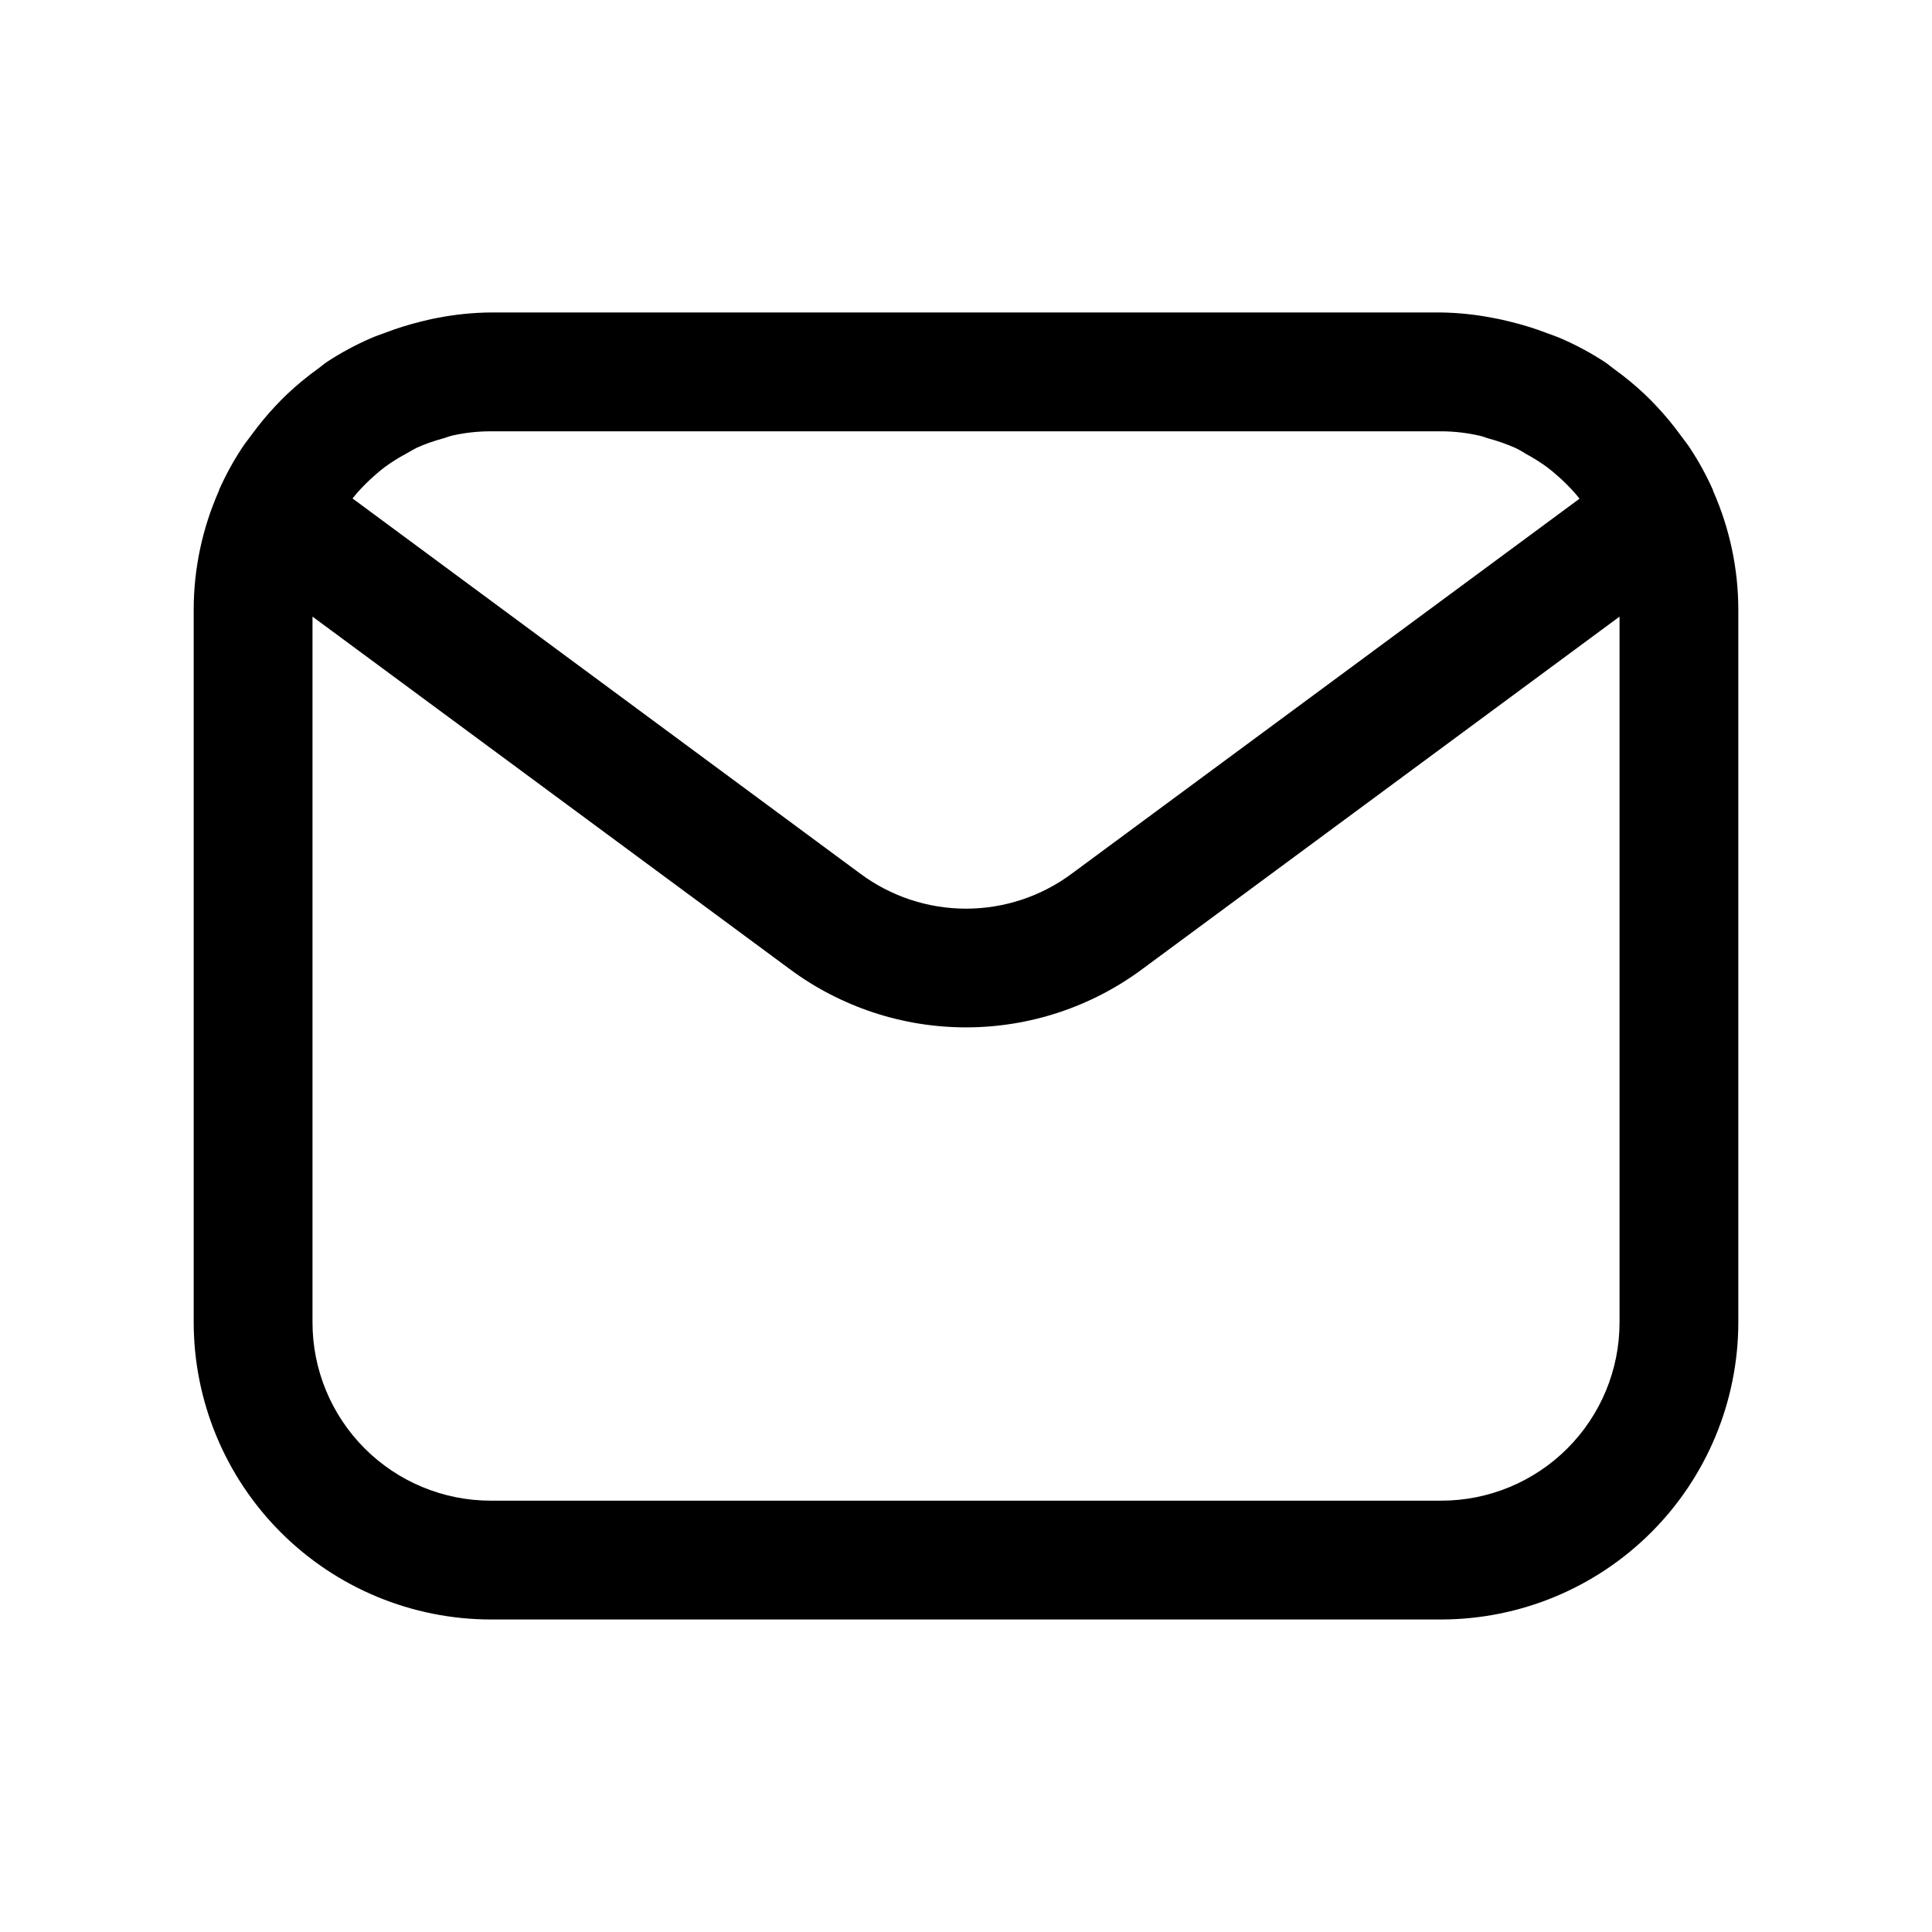 <?xml version="1.0" encoding="UTF-8"?>
<!-- The Best Svg Icon site in the world: iconSvg.co, Visit us! https://iconsvg.co -->
<svg fill="#000000" width="800px" height="800px" version="1.1" viewBox="144 144 512 512" xmlns="http://www.w3.org/2000/svg">
 <path d="m274.05 573.18h251.9c20.871-0.027 40.879-8.328 55.637-23.086 14.758-14.758 23.059-34.766 23.086-55.637v-188.93c-0.02-10.848-2.305-21.574-6.707-31.488v-0.141c-1.719-3.867-3.75-7.586-6.078-11.117-0.836-1.289-1.812-2.457-2.707-3.699-1.84-2.516-3.828-4.918-5.953-7.195-1.07-1.133-2.141-2.25-3.273-3.32v-0.004c-2.562-2.418-5.281-4.664-8.141-6.723-0.82-0.582-1.574-1.258-2.41-1.828l0.004 0.004c-3.703-2.43-7.606-4.535-11.668-6.297-1.227-0.551-2.504-0.961-3.762-1.434-3.168-1.215-6.406-2.223-9.699-3.023-1.402-0.332-2.769-0.676-4.203-0.93-4.652-0.938-9.379-1.449-14.125-1.527h-251.9c-4.731 0.047-9.449 0.527-14.09 1.434-1.434 0.25-2.801 0.598-4.203 0.93h-0.004c-3.293 0.801-6.531 1.809-9.695 3.023-1.258 0.473-2.535 0.883-3.762 1.434h-0.004c-4.059 1.762-7.965 3.867-11.664 6.297-0.852 0.566-1.574 1.242-2.41 1.828v-0.004c-2.859 2.059-5.578 4.305-8.141 6.723-1.133 1.07-2.203 2.188-3.273 3.32v0.004c-2.125 2.277-4.109 4.68-5.953 7.195-0.898 1.242-1.875 2.41-2.707 3.699-2.324 3.531-4.359 7.25-6.078 11.113v0.145c-4.426 9.941-6.723 20.699-6.738 31.582v188.93c0.027 20.871 8.328 40.879 23.086 55.637 14.758 14.758 34.766 23.059 55.637 23.086zm251.91-31.488h-251.91c-12.527 0-24.543-4.977-33.398-13.836-8.859-8.855-13.836-20.871-13.836-33.398v-187.05l126.43 93.379c13.52 10.051 29.914 15.477 46.762 15.477 16.844 0 33.238-5.426 46.758-15.477l126.43-93.379v187.05c0 12.527-4.977 24.543-13.836 33.398-8.855 8.859-20.871 13.836-33.398 13.836zm-0.004-283.39c3.418 0.012 6.824 0.402 10.156 1.168 0.898 0.188 1.73 0.566 2.613 0.805v-0.004c2.348 0.637 4.644 1.453 6.863 2.441 0.977 0.441 1.875 1.008 2.801 1.574h0.004c1.988 1.066 3.898 2.269 5.715 3.606 0.883 0.66 1.715 1.387 2.551 2.109 1.723 1.5 3.344 3.113 4.848 4.832l1.086 1.324-134.53 99.344c-8.105 6.043-17.945 9.305-28.055 9.305-10.113 0-19.953-3.262-28.059-9.305l-134.53-99.406 1.086-1.324c1.504-1.719 3.125-3.332 4.848-4.832 0.836-0.723 1.668-1.449 2.551-2.109 1.816-1.336 3.727-2.535 5.715-3.59 0.93-0.52 1.828-1.086 2.801-1.574h0.004c2.223-0.988 4.516-1.805 6.863-2.441 0.883-0.234 1.715-0.613 2.613-0.805 3.332-0.746 6.738-1.121 10.156-1.117z"/>
</svg>